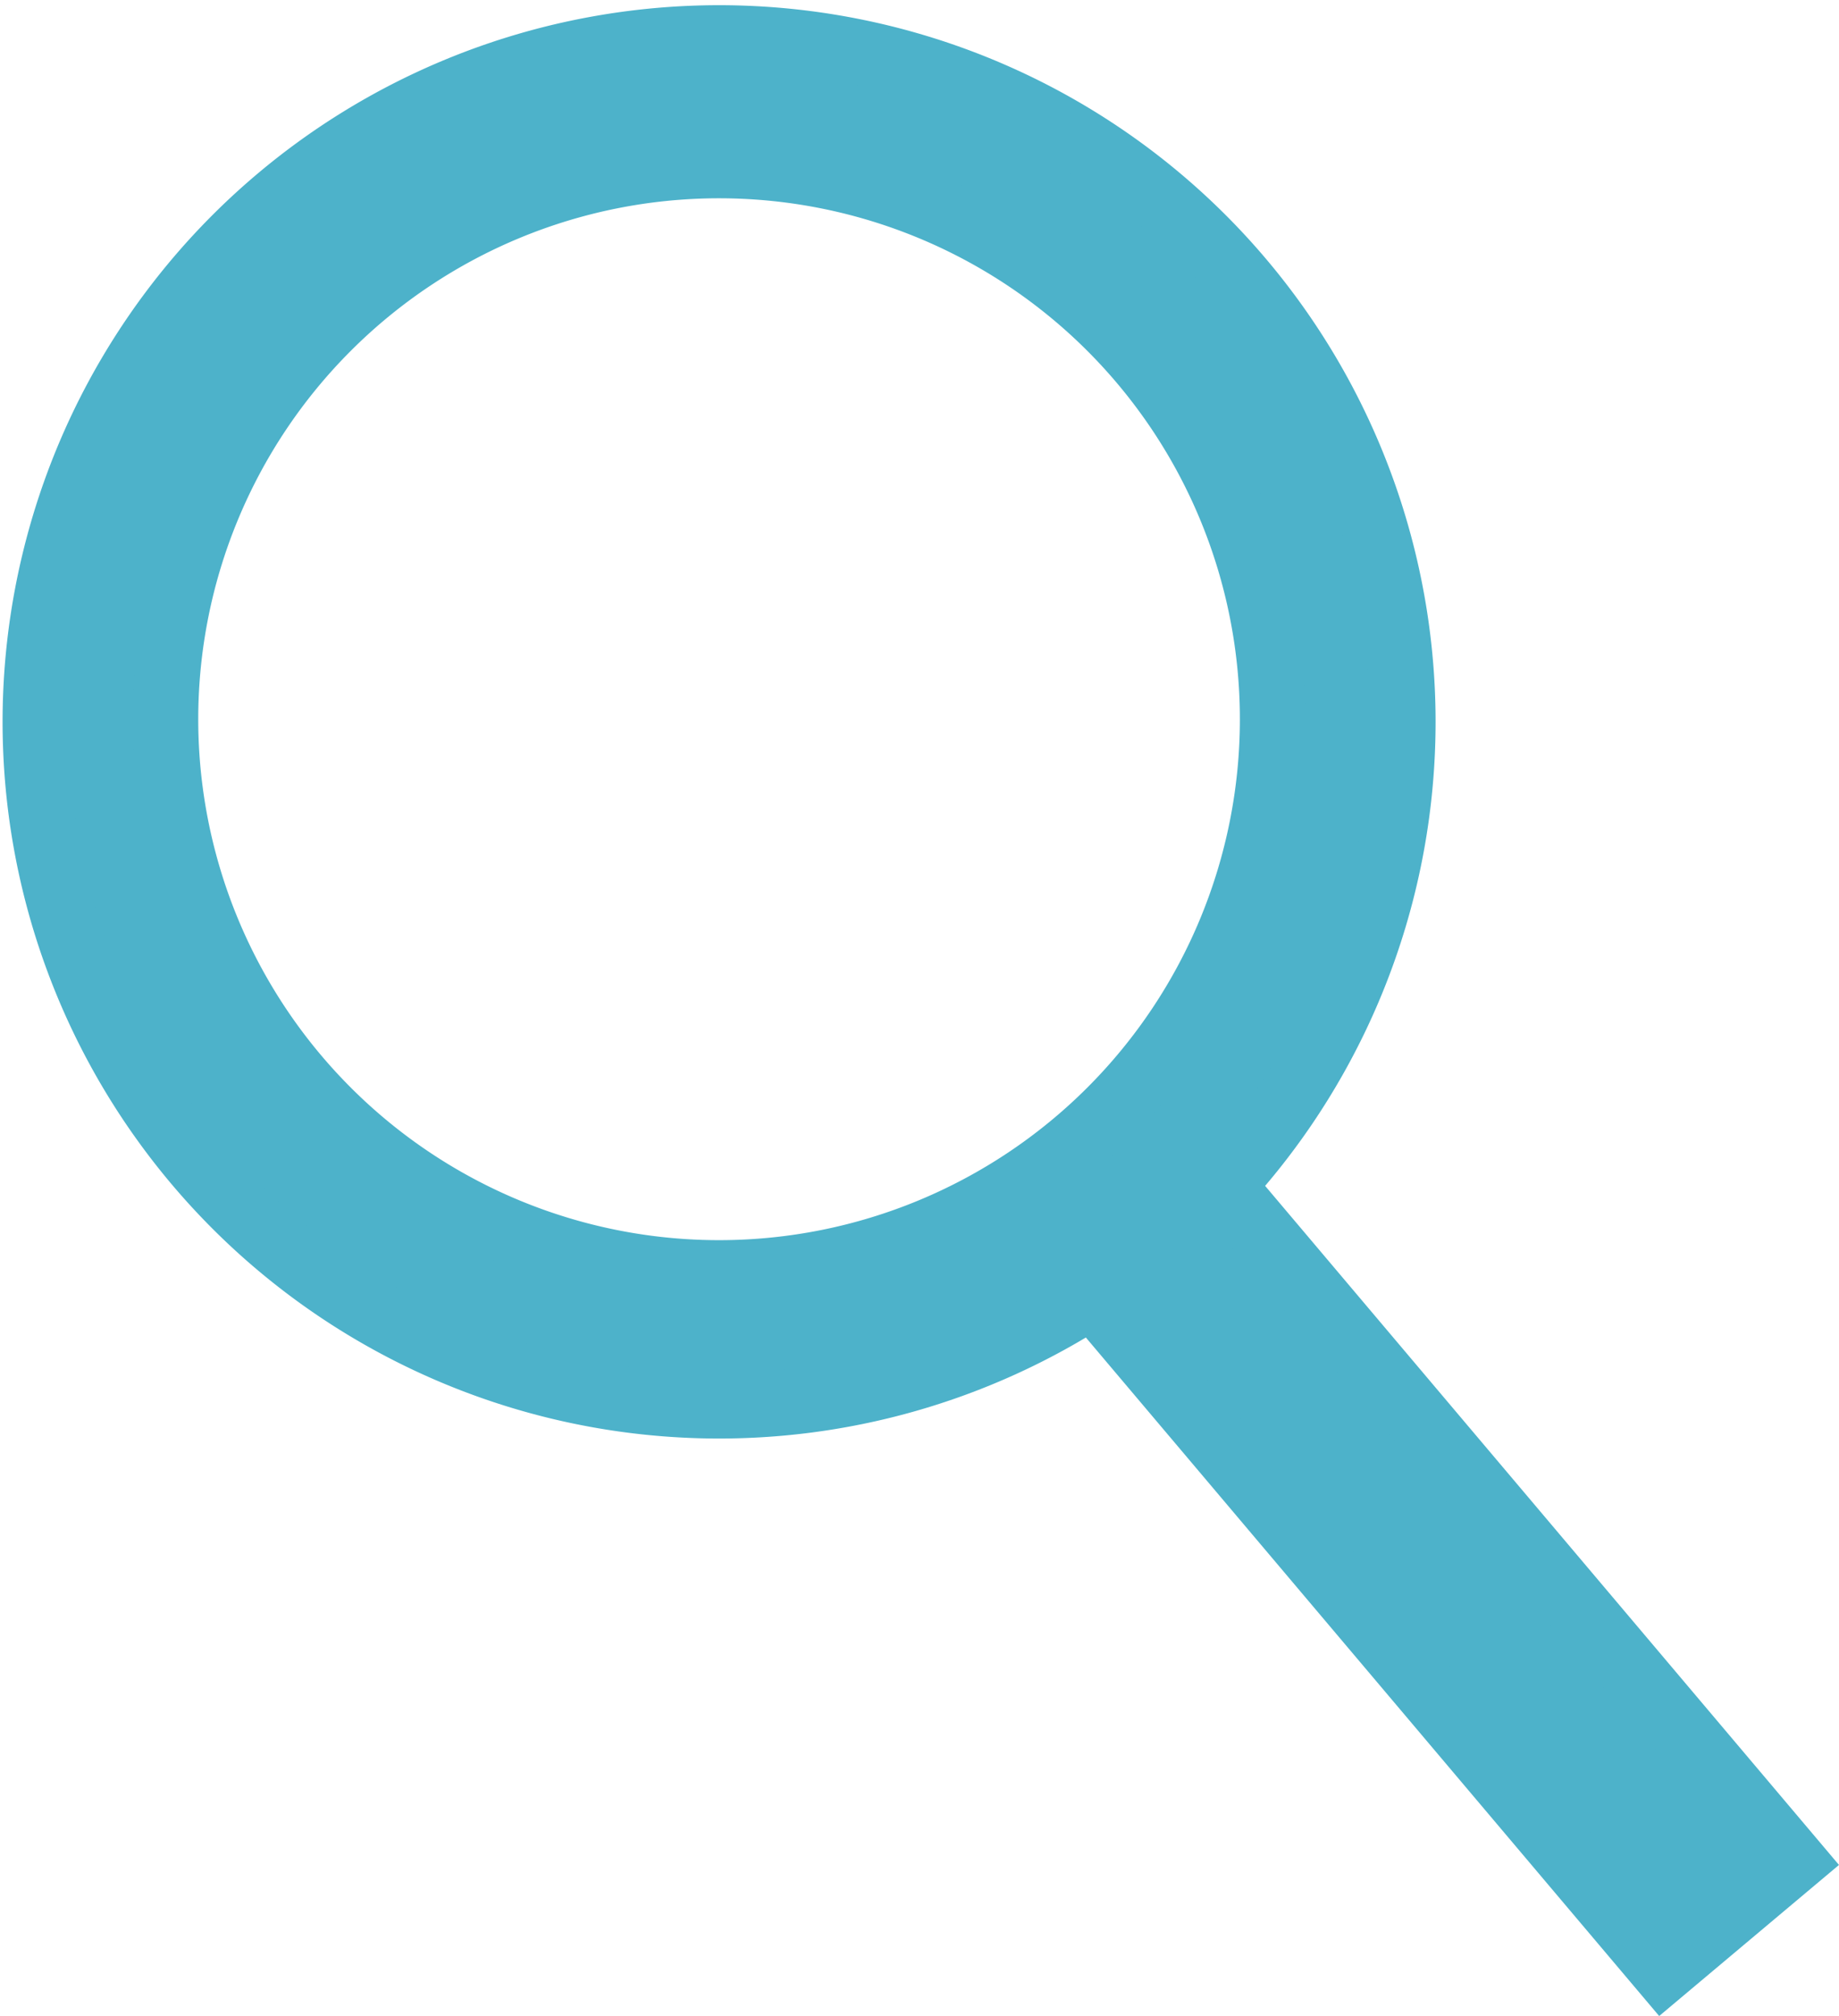 <svg xmlns="http://www.w3.org/2000/svg" width="28.043" height="30.733" viewBox="0 0 28.043 30.733">
  <g id="Group_2713" data-name="Group 2713" transform="translate(0.5 0.5)">
    <g id="Group_2670" data-name="Group 2670" transform="translate(0 0)">
      <path id="Path_3719" data-name="Path 3719" d="M26.837,27.872l-8.706-10.3a10.426,10.426,0,1,0-1.97,1.666l8.7,10.294ZM2.023,10.464a8.442,8.442,0,1,1,8.443,8.443,8.442,8.442,0,0,1-8.443-8.443" fill="#4db2ca" stroke="#4db2ca" stroke-width="1"/>
    </g>
  </g>
</svg>
